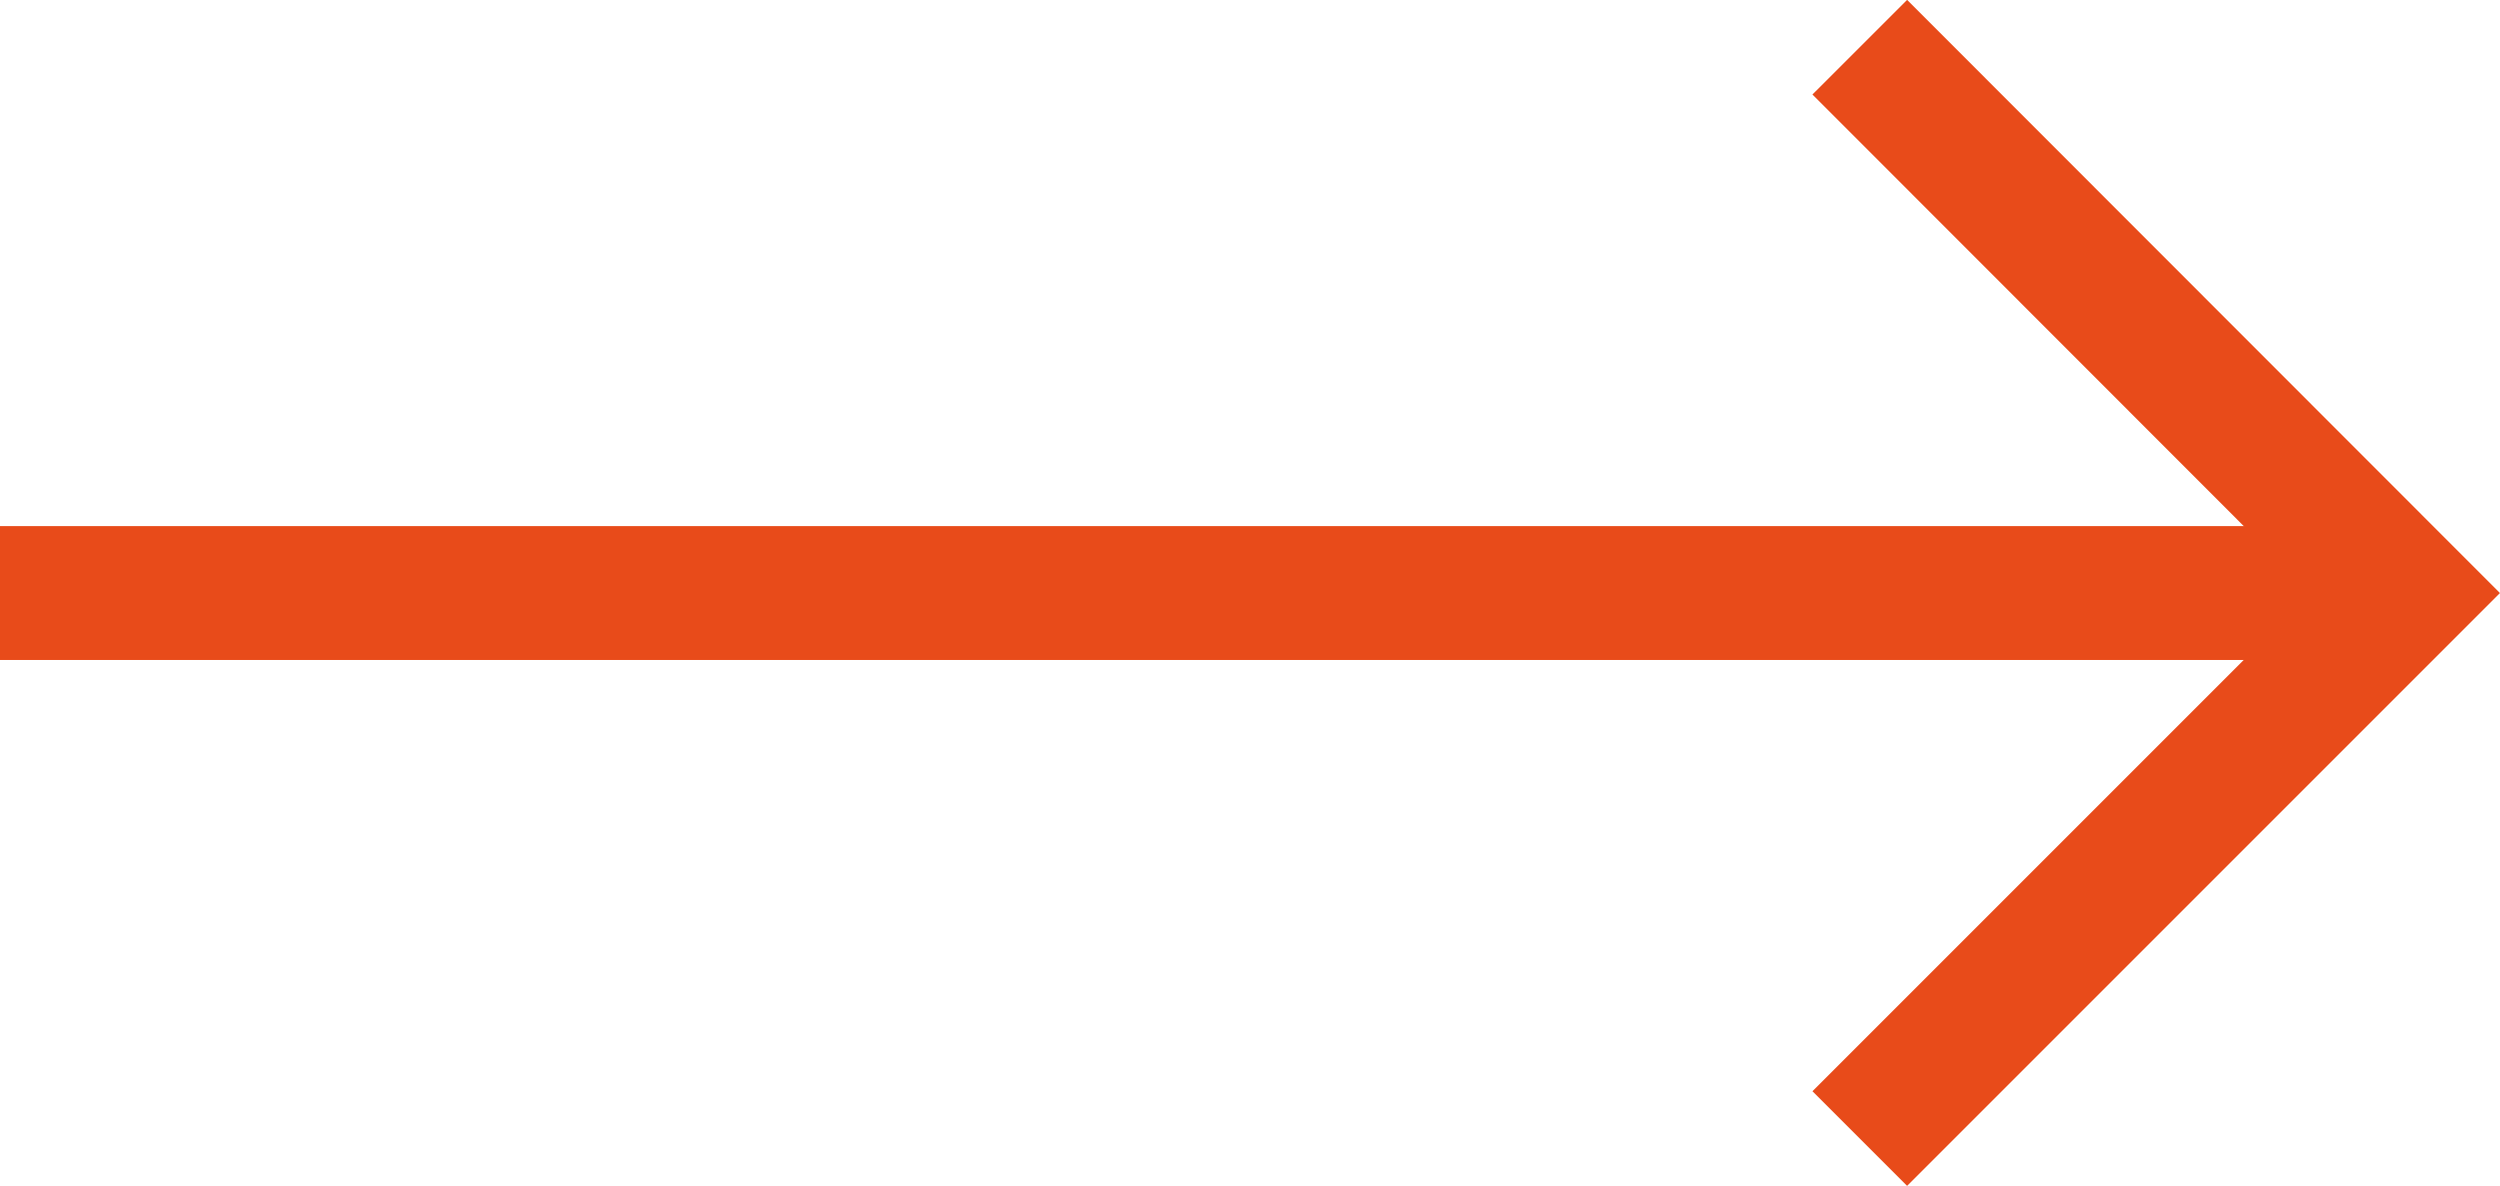 <?xml version="1.0" encoding="UTF-8"?> <svg xmlns="http://www.w3.org/2000/svg" viewBox="0 0 74.7 35.43"><defs><style>.cls-1{fill:none;stroke:#e84b1a;stroke-miterlimit:10;stroke-width:4px;}</style></defs><g id="Слой_2" data-name="Слой 2"><g id="Слой_1-2" data-name="Слой 1"><line class="cls-1" y1="17.72" x2="71.87" y2="17.72"></line><polyline class="cls-1" points="55.57 1.41 71.87 17.72 55.57 34.02"></polyline></g></g></svg> 